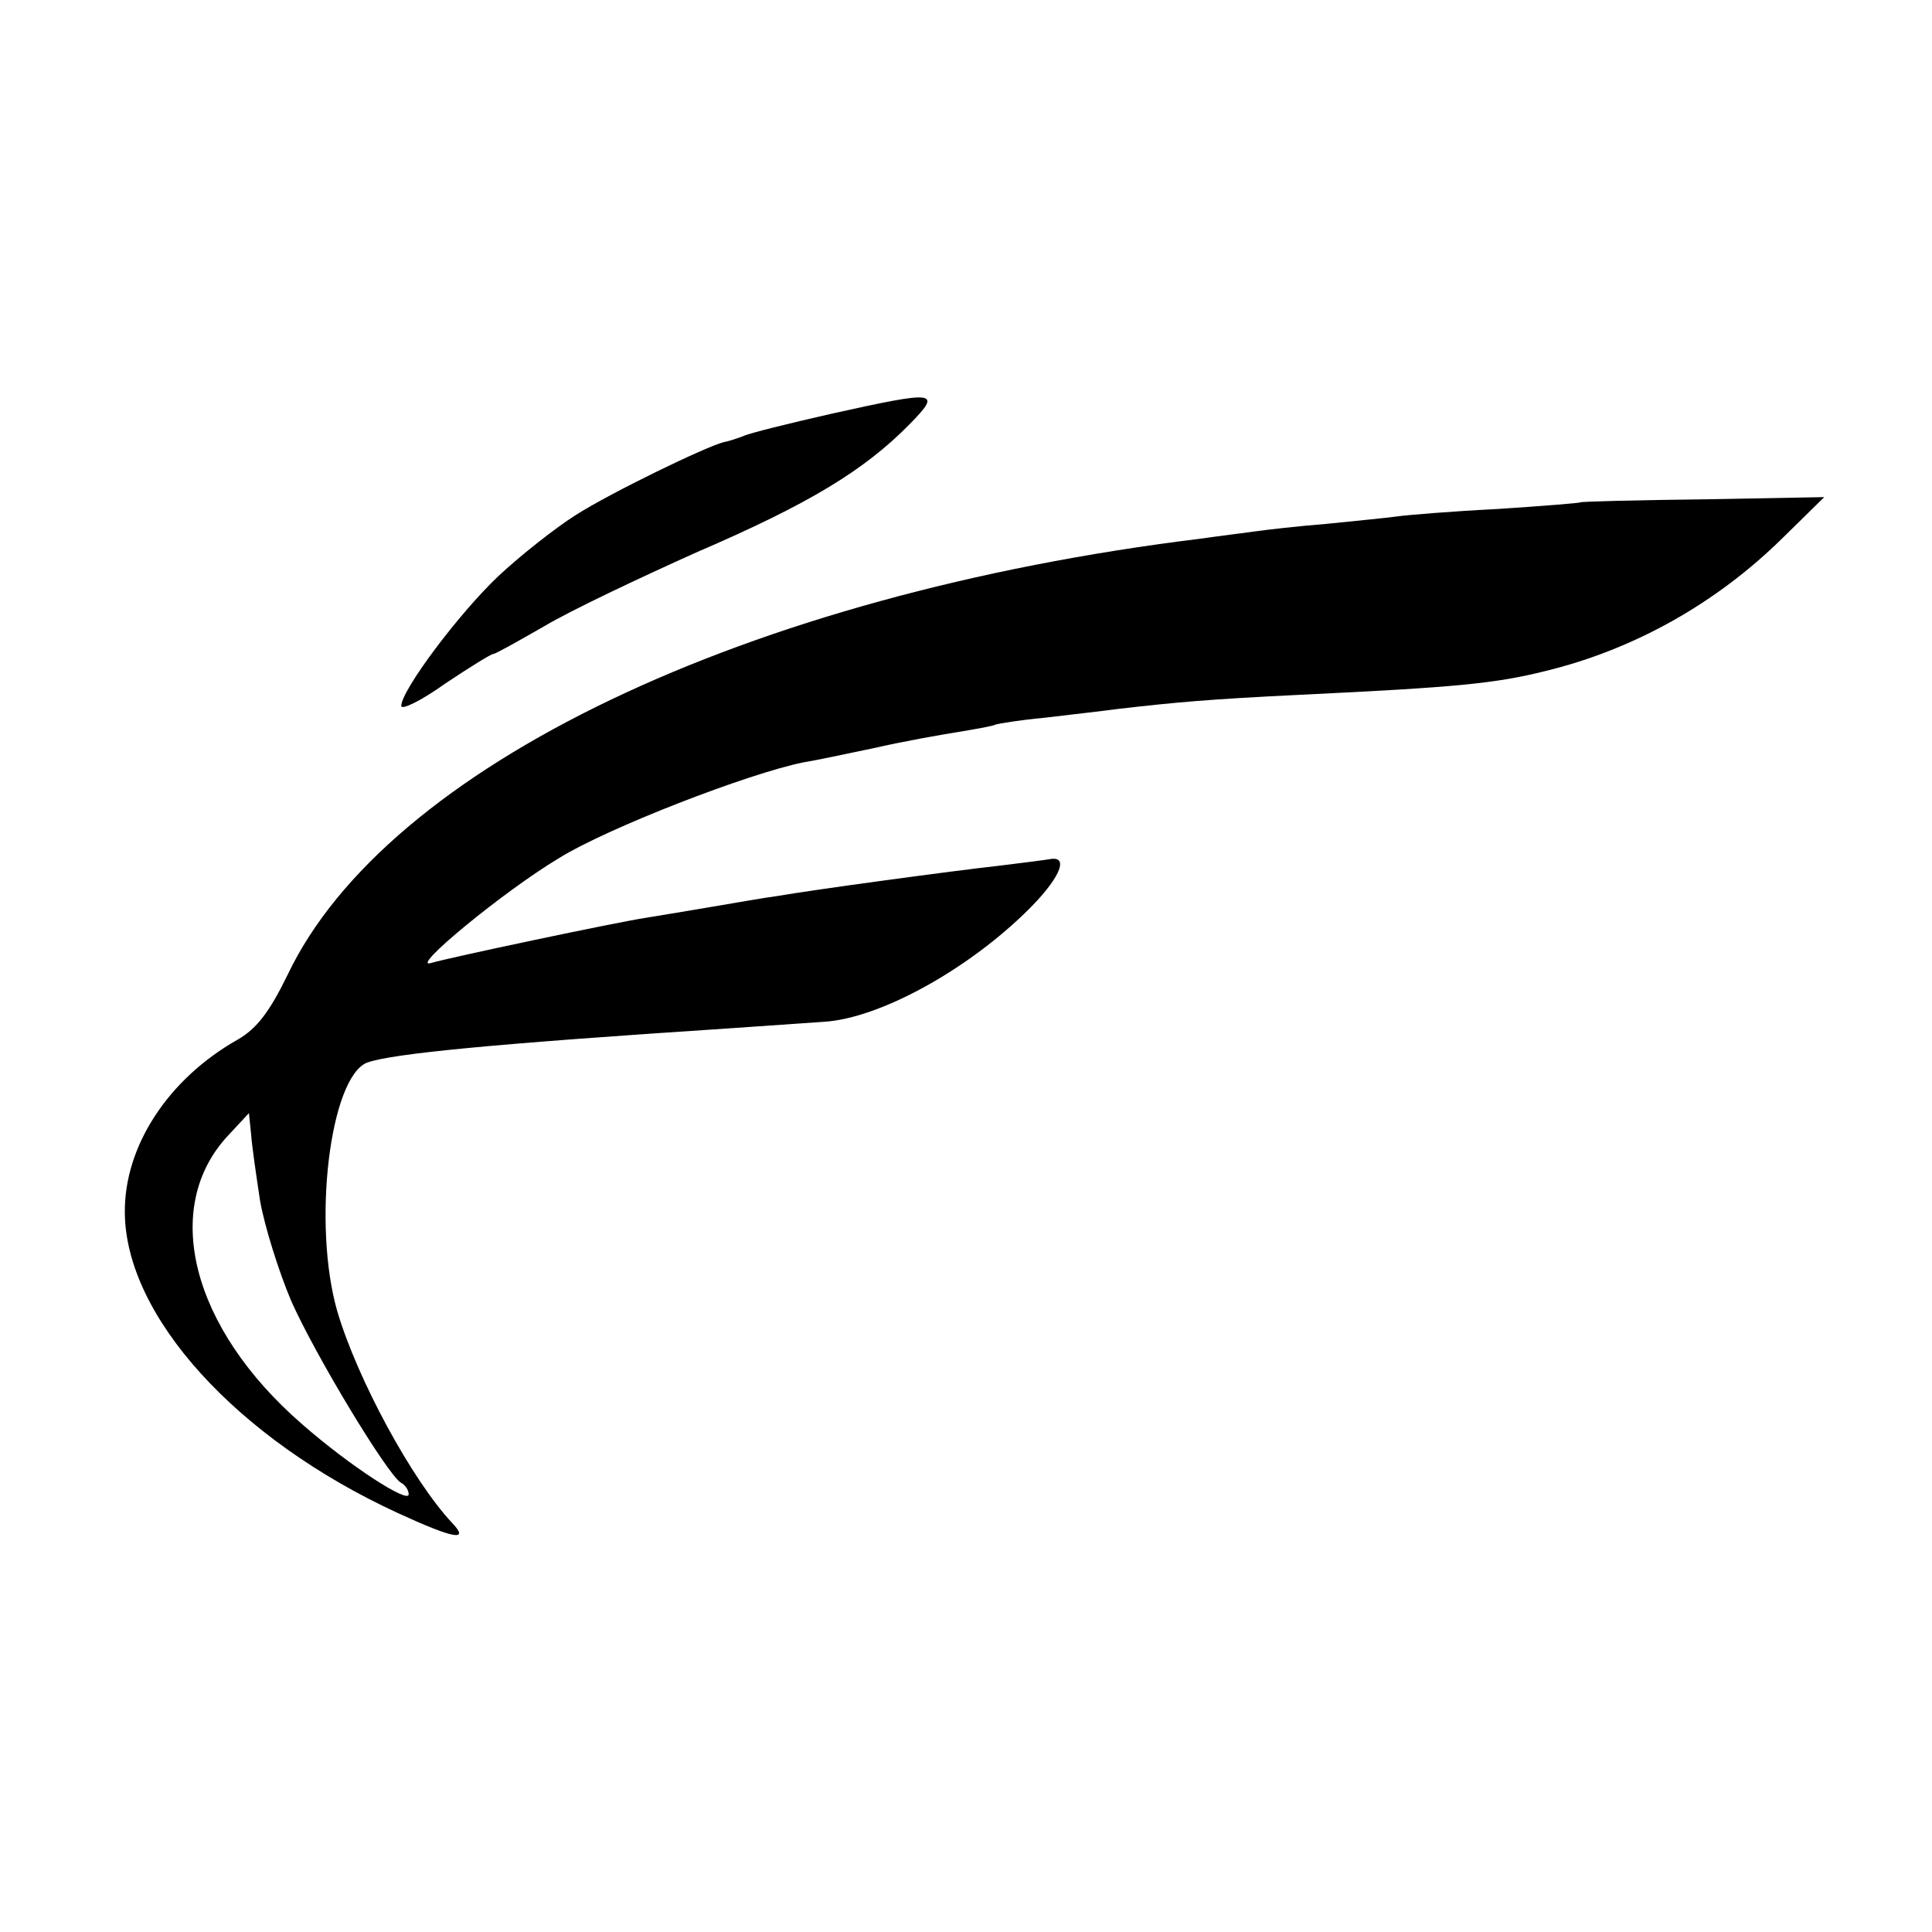 <?xml version="1.0" standalone="no"?>
<!DOCTYPE svg PUBLIC "-//W3C//DTD SVG 20010904//EN"
 "http://www.w3.org/TR/2001/REC-SVG-20010904/DTD/svg10.dtd">
<svg version="1.0" xmlns="http://www.w3.org/2000/svg"
 width="260pt" height="260pt" viewBox="0 0 260 260"
 preserveAspectRatio="xMidYMid meet">
<g transform="translate(0,260) scale(0.1,-0.1)"
fill="#000000" stroke="none">
<path d="M1118 2043 c-57 -13 -110 -26 -118 -30 -8 -3 -20 -7 -26 -8 -24 -6
-152 -68 -199 -98 -27 -17 -74 -54 -104 -82 -53 -50 -131 -154 -131 -175 0 -6
27 7 59 30 33 22 62 40 65 40 3 0 33 17 68 37 35 21 128 65 206 100 151 65
225 110 286 172 44 45 38 46 -106 14z"/>
<path d="M2127 1924 c-1 -1 -51 -5 -112 -9 -60 -3 -121 -8 -135 -10 -14 -2
-56 -6 -95 -10 -38 -3 -81 -8 -95 -10 -14 -2 -47 -6 -75 -10 -610 -75 -1095
-307 -1228 -587 -24 -49 -41 -72 -67 -87 -94 -53 -153 -144 -152 -233 1 -139
150 -304 367 -404 76 -35 98 -39 73 -13 -54 58 -127 193 -154 284 -34 118 -10
315 40 335 34 12 166 25 486 46 58 4 116 8 130 9 73 5 187 67 268 145 47 45
62 78 36 74 -5 -1 -36 -5 -69 -9 -63 -7 -248 -32 -300 -41 -16 -2 -55 -9 -85
-14 -30 -5 -71 -12 -90 -15 -40 -6 -267 -54 -290 -61 -30 -9 97 96 172 141 66
41 255 114 329 129 13 2 56 11 94 19 39 9 90 18 115 22 24 4 47 8 50 10 3 1
32 6 65 9 33 4 78 9 100 12 78 9 122 13 245 19 209 10 262 15 330 32 119 29
230 91 320 180 l55 54 -163 -3 c-90 -1 -164 -3 -165 -4z m-1777 -940 c6 -34
25 -95 42 -135 33 -74 128 -231 147 -244 6 -3 11 -10 11 -16 0 -13 -79 38
-143 94 -150 130 -191 293 -99 390 l27 29 3 -29 c1 -15 7 -56 12 -89z"/>
</g>
</svg>
